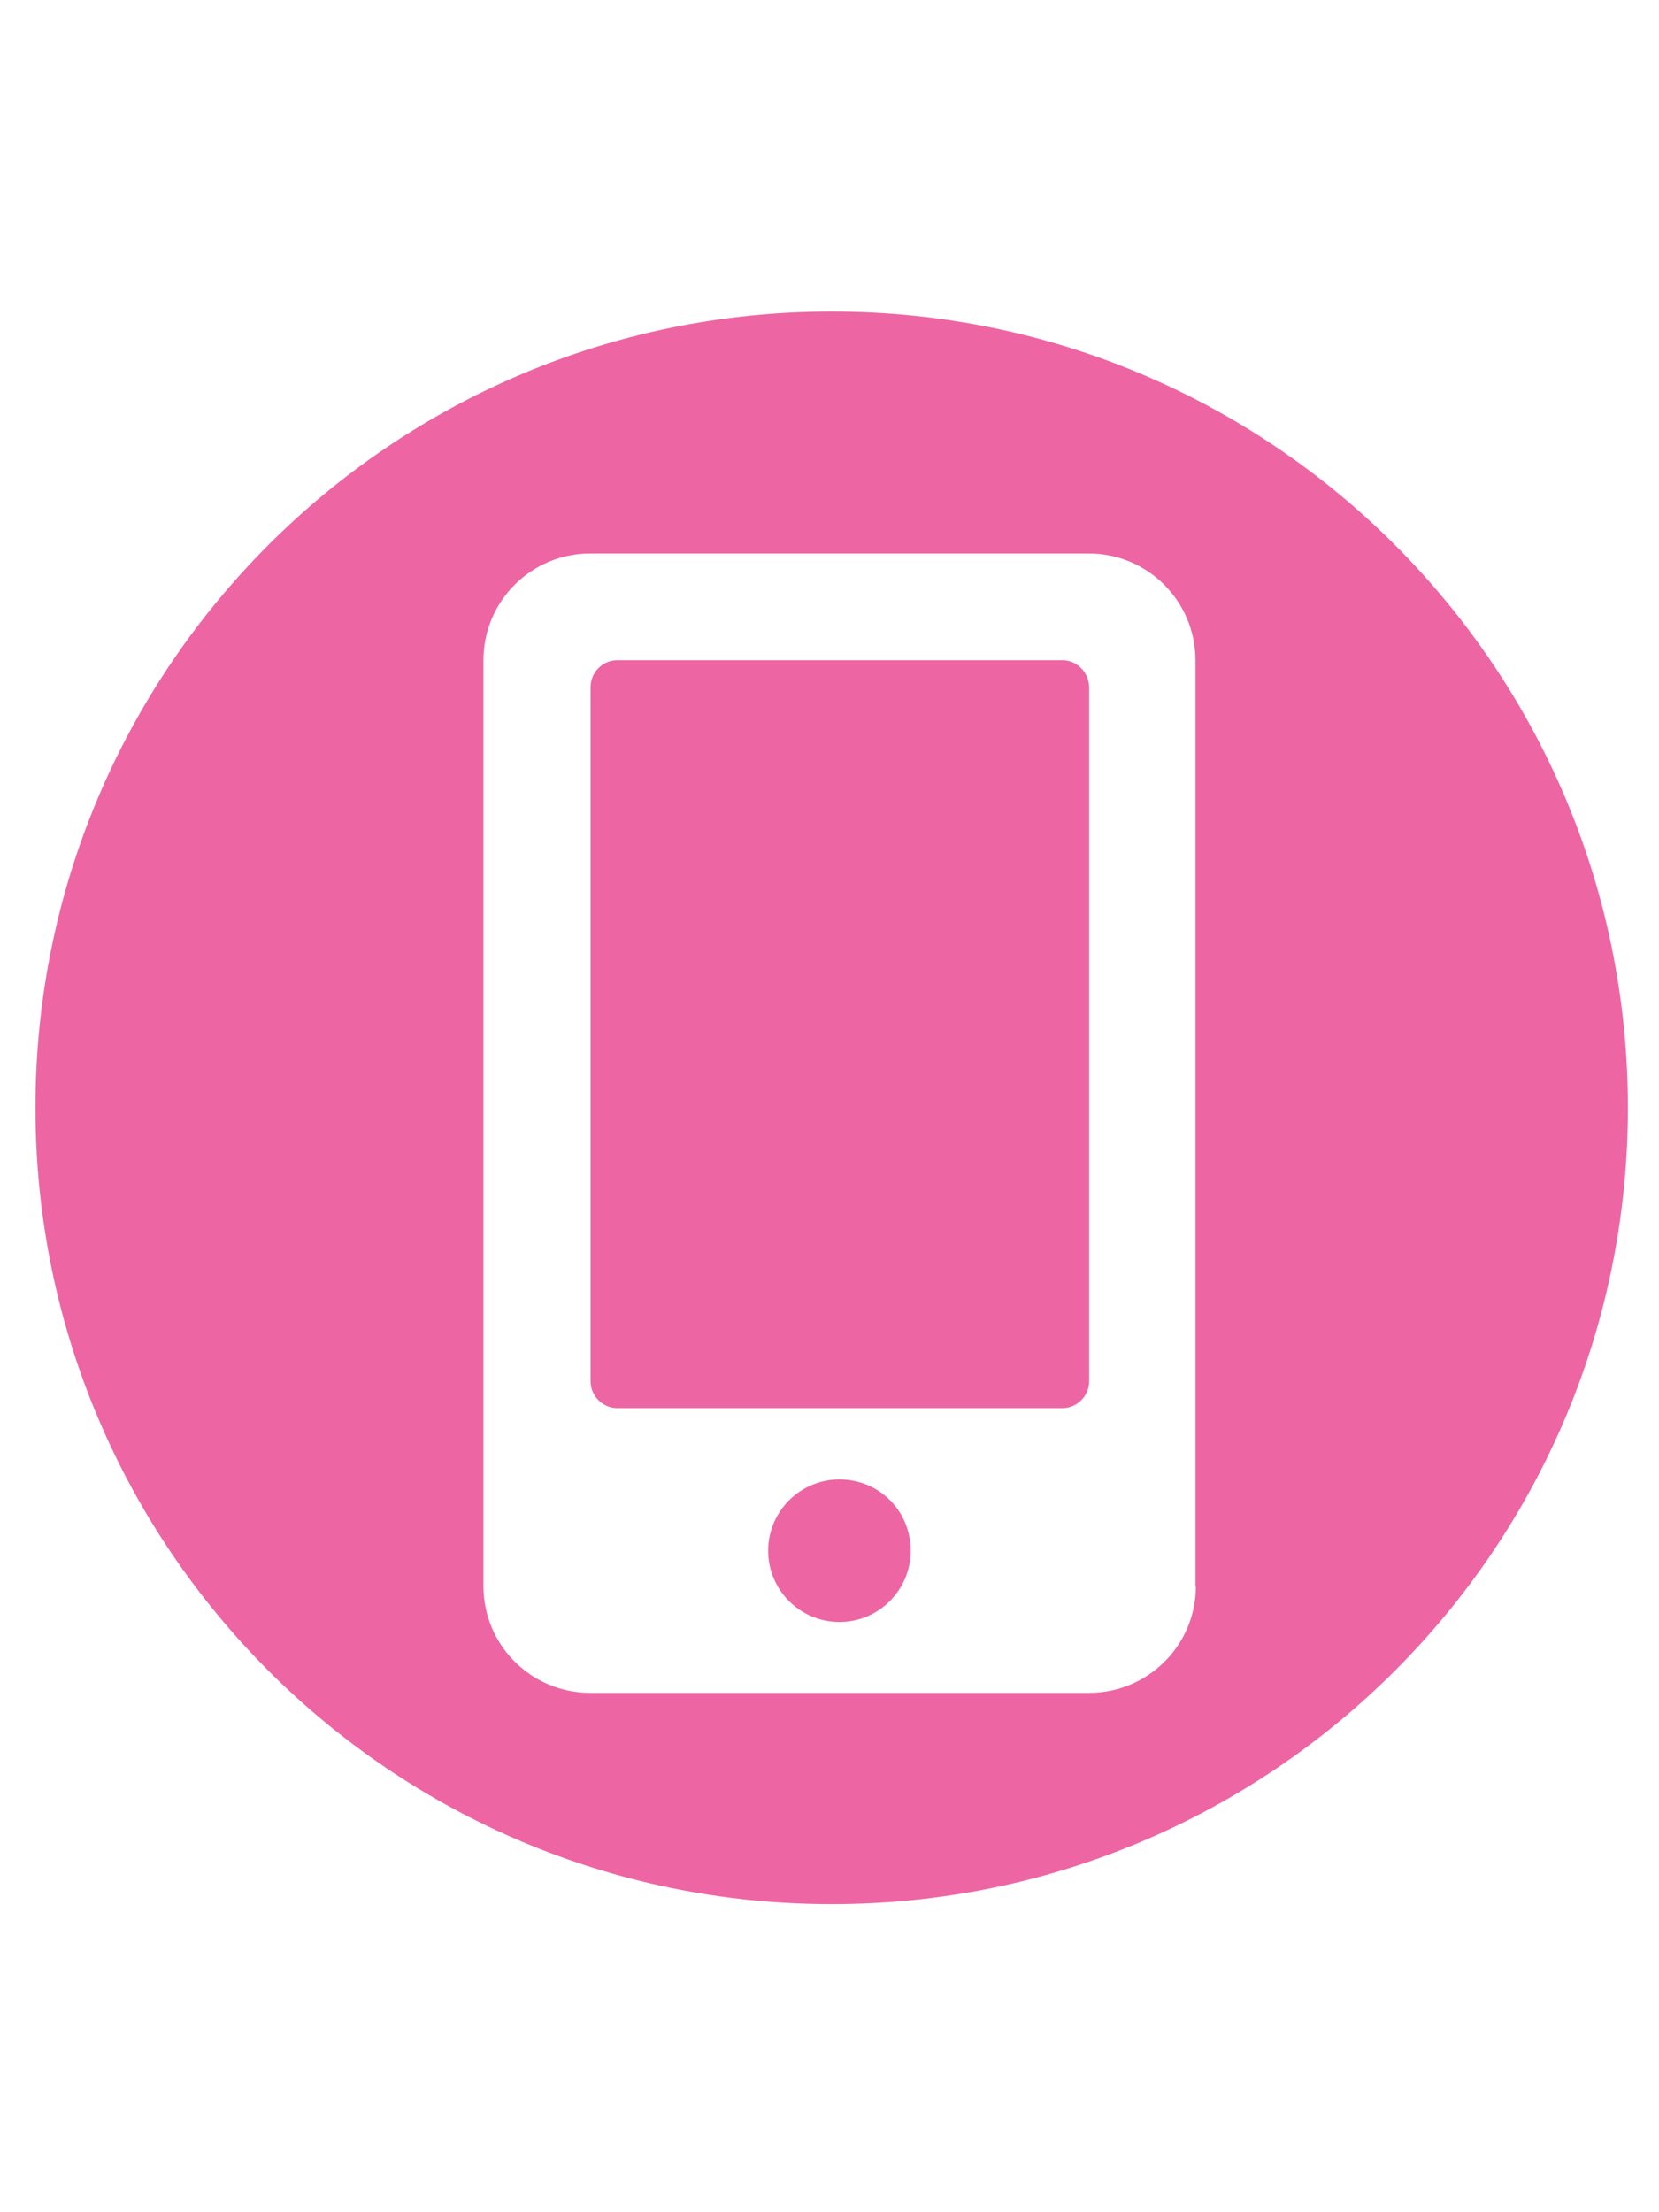 <svg xmlns="http://www.w3.org/2000/svg" xmlns:xlink="http://www.w3.org/1999/xlink" id="Calque_1" x="0px" y="0px" viewBox="0 0 384 512" style="enable-background:new 0 0 384 512;" xml:space="preserve"><style type="text/css">	.st0{fill:#ED66A3;}</style><g>	<path class="st0" d="M245.9,152.8h-103c-3.4,0-6.2,2.8-6.2,6.2v160.7c0,3.4,2.8,6.2,6.2,6.2h103c3.4,0,6.2-2.8,6.2-6.2V159  C252,155.6,249.3,152.8,245.9,152.8z"></path>	<path class="st0" d="M194.3,342.4c-9.1,0-16.5,7.4-16.5,16.5c0,9.1,7.4,16.5,16.5,16.5s16.5-7.4,16.5-16.5  C210.8,349.7,203.5,342.4,194.3,342.4z"></path>	<path class="st0" d="M192.5,72.1C90.7,72.1,8.2,154.6,8.2,256.4c0,101.8,82.5,184.3,184.3,184.3c101.8,0,184.3-82.5,184.3-184.3  C376.8,154.6,294.3,72.1,192.5,72.1z M276.8,367.1c0,13.7-11.1,24.7-24.7,24.7H136.6c-13.7,0-24.7-11.1-24.7-24.7V152.8  c0-13.7,11.1-24.7,24.7-24.7H252c13.7,0,24.7,11.1,24.7,24.7V367.1z"></path></g></svg>